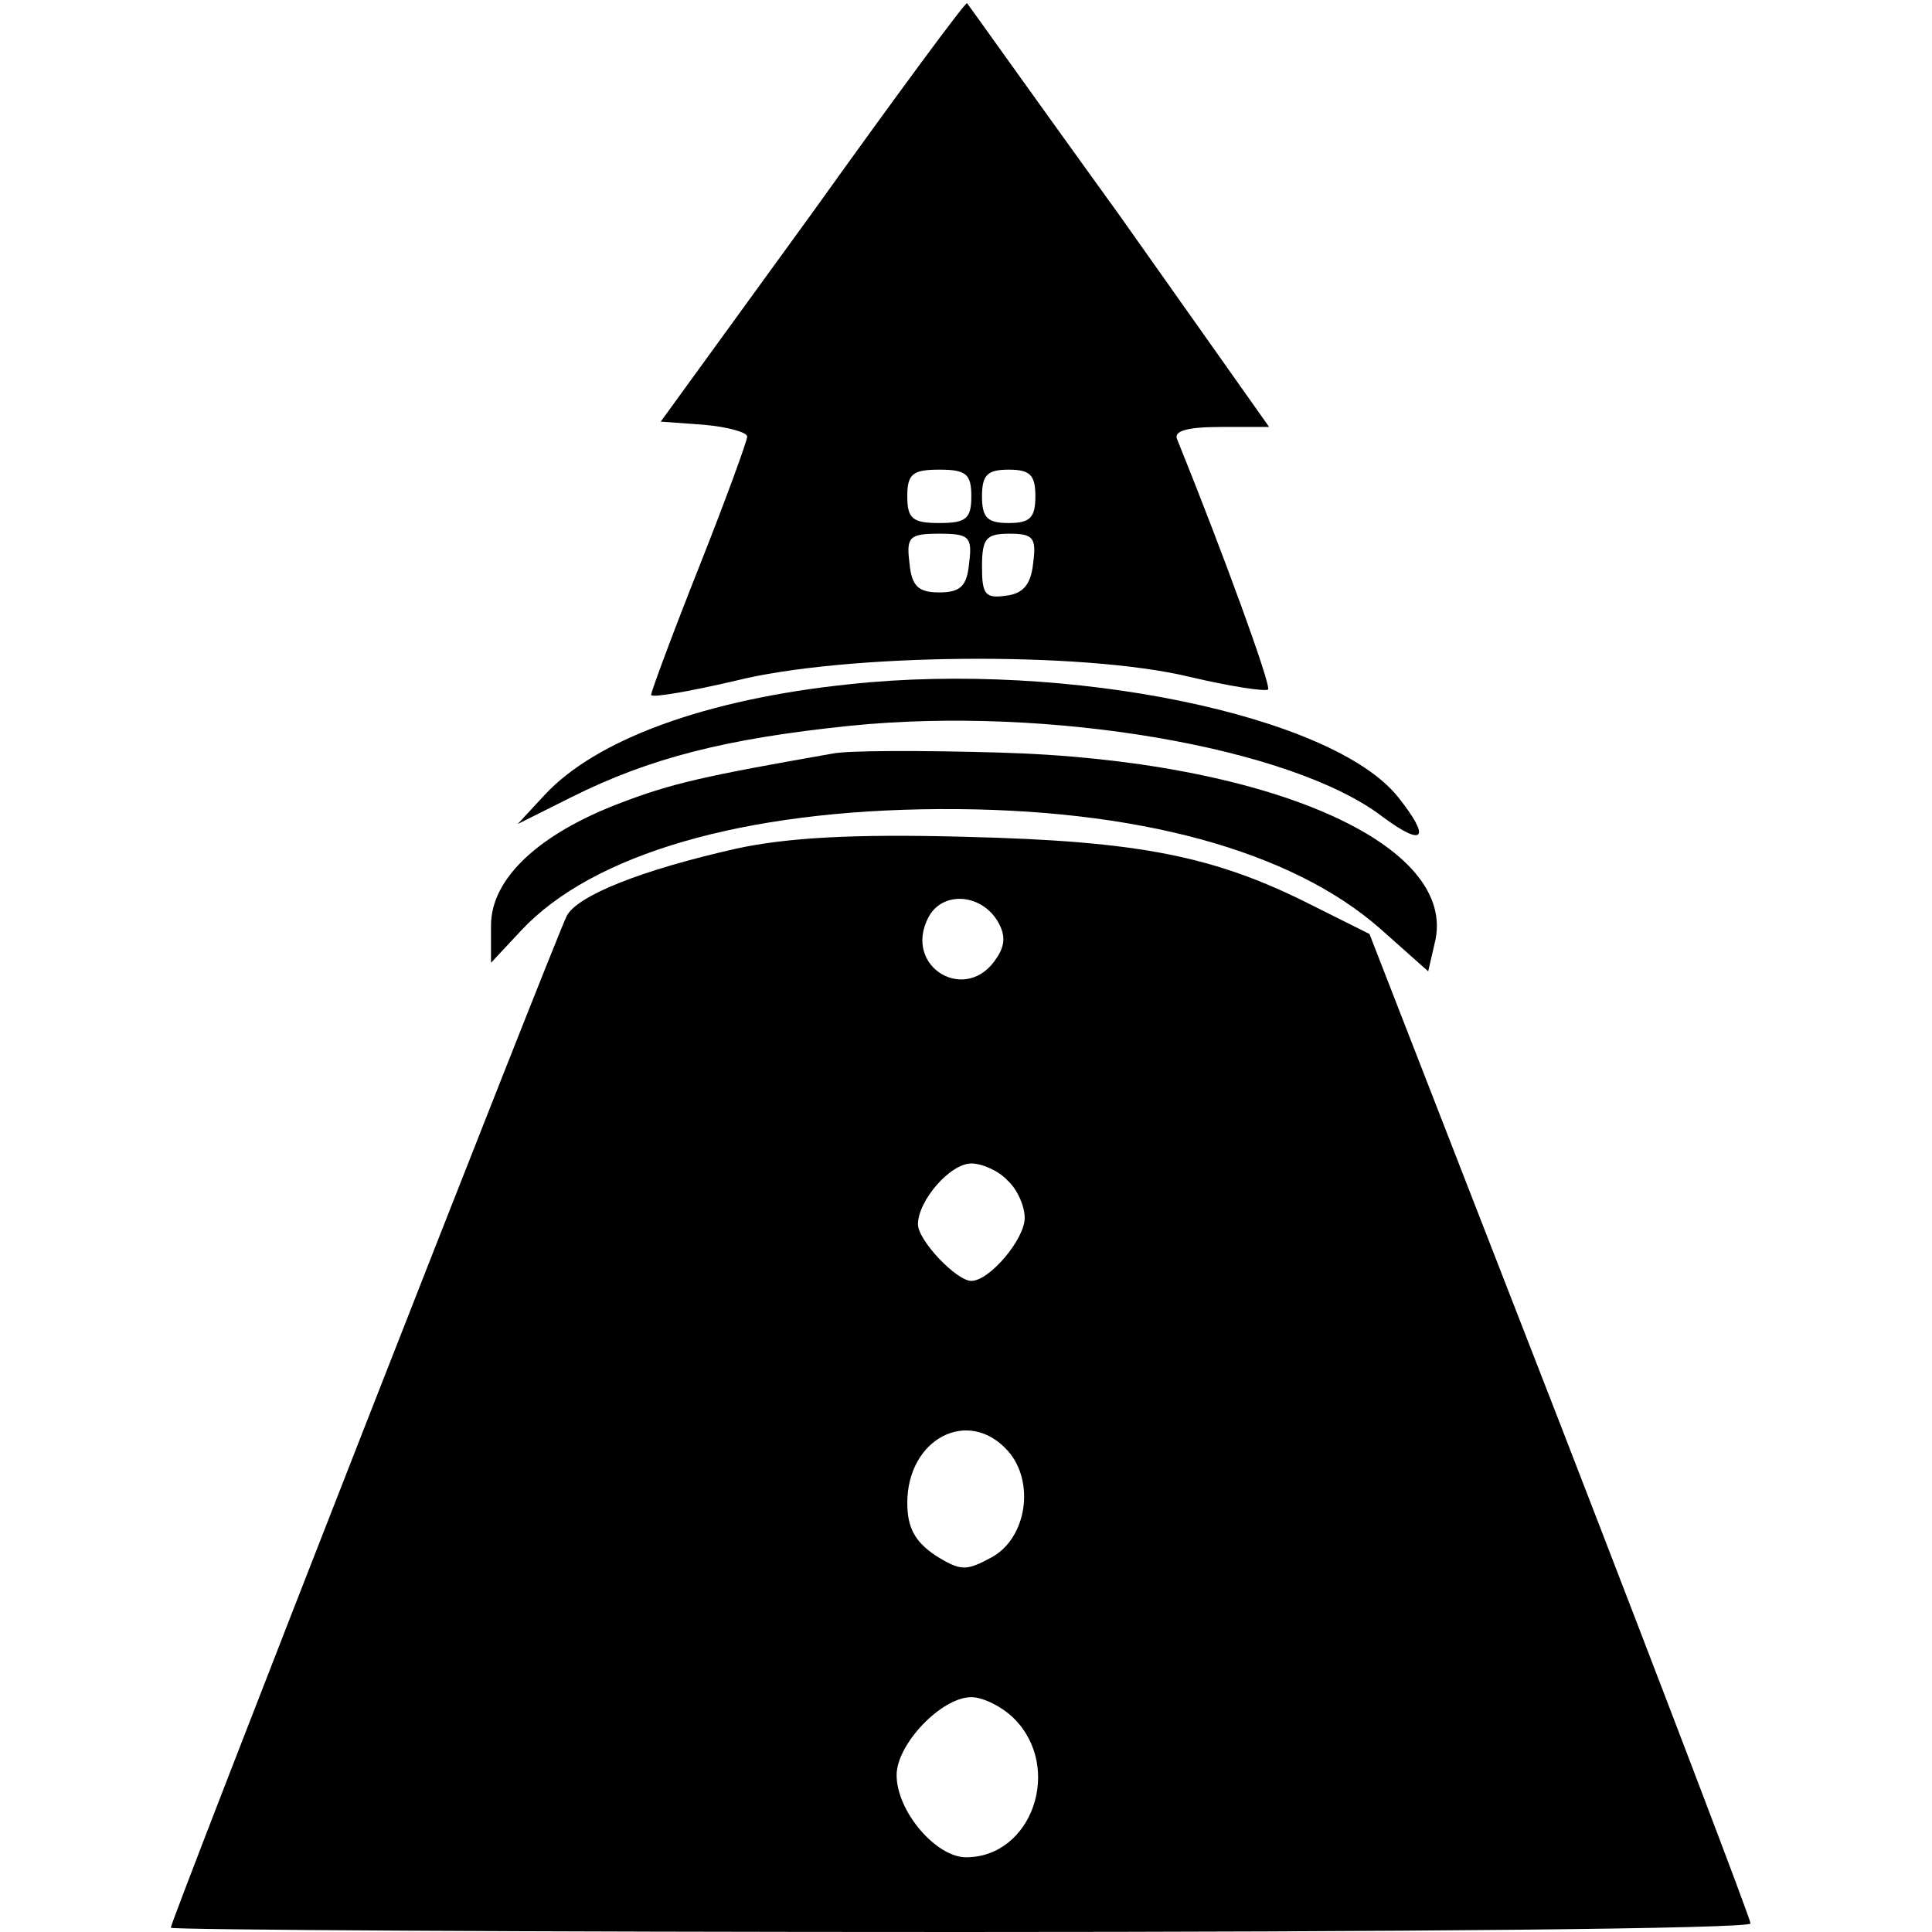 <?xml version="1.0" standalone="no"?>
<!DOCTYPE svg PUBLIC "-//W3C//DTD SVG 20010904//EN"
 "http://www.w3.org/TR/2001/REC-SVG-20010904/DTD/svg10.dtd">
<svg version="1.0" xmlns="http://www.w3.org/2000/svg"
 width="181pt" height="181pt" viewBox="0 0 181 181"
 preserveAspectRatio="xMidYMid meet">
<g transform="translate(0,181) scale(0.1,-0.1)"
fill="#000000" stroke="none">
<path d="M762 1612 l-143 -197 41 -3 c22 -2 40 -7 40 -11 0 -4 -20 -59 -45
-122 -25 -63 -45 -117 -45 -120 0 -3 35 3 78 13 103 26 326 28 426 4 38 -9 71
-14 74 -12 3 4 -41 125 -85 234 -4 8 8 12 41 12 l45 0 -140 198 c-78 108 -142
198 -143 199 -1 2 -66 -86 -144 -195z m148 -267 c0 -21 -5 -25 -30 -25 -25 0
-30 4 -30 25 0 21 5 25 30 25 25 0 30 -4 30 -25z m60 0 c0 -20 -5 -25 -25 -25
-20 0 -25 5 -25 25 0 20 5 25 25 25 20 0 25 -5 25 -25z m-62 -62 c-2 -22 -8
-28 -28 -28 -20 0 -26 6 -28 28 -3 24 0 27 28 27 28 0 31 -3 28 -27z m60 0
c-2 -20 -9 -29 -25 -31 -20 -3 -23 1 -23 27 0 27 4 31 26 31 22 0 25 -4 22
-27z"/>
<path d="M796 1169 c-135 -14 -238 -52 -286 -104 l-25 -27 50 25 c74 37 145
55 261 67 186 19 414 -20 499 -85 39 -29 46 -21 15 18 -61 77 -309 128 -514
106z"/>
<path d="M780 1104 c-120 -21 -151 -28 -198 -46 -77 -29 -122 -71 -122 -115
l0 -35 28 30 c67 72 209 113 392 114 185 1 330 -39 413 -112 l45 -40 6 26 c24
93 -156 172 -409 179 -71 2 -141 2 -155 -1z"/>
<path d="M690 1015 c-89 -20 -149 -44 -159 -63 -10 -19 -371 -941 -371 -948 0
-2 333 -4 740 -4 407 0 740 3 740 8 0 4 -80 214 -178 467 l-179 460 -54 27
c-91 46 -161 60 -324 64 -107 3 -169 -1 -215 -11z m244 -67 c8 -13 8 -23 0
-35 -28 -45 -89 -9 -64 38 13 24 48 22 64 -3z m10 -244 c9 -8 16 -24 16 -35 0
-20 -33 -59 -50 -59 -14 0 -50 38 -50 53 0 22 30 57 50 57 10 0 26 -7 34 -16z
m0 -253 c26 -29 18 -82 -15 -100 -24 -13 -29 -13 -53 2 -19 13 -26 26 -26 49
0 60 57 90 94 49z m6 -251 c46 -46 17 -130 -45 -130 -28 0 -65 43 -65 77 0 29
42 73 70 73 11 0 29 -9 40 -20z"/>
</g>
</svg>
